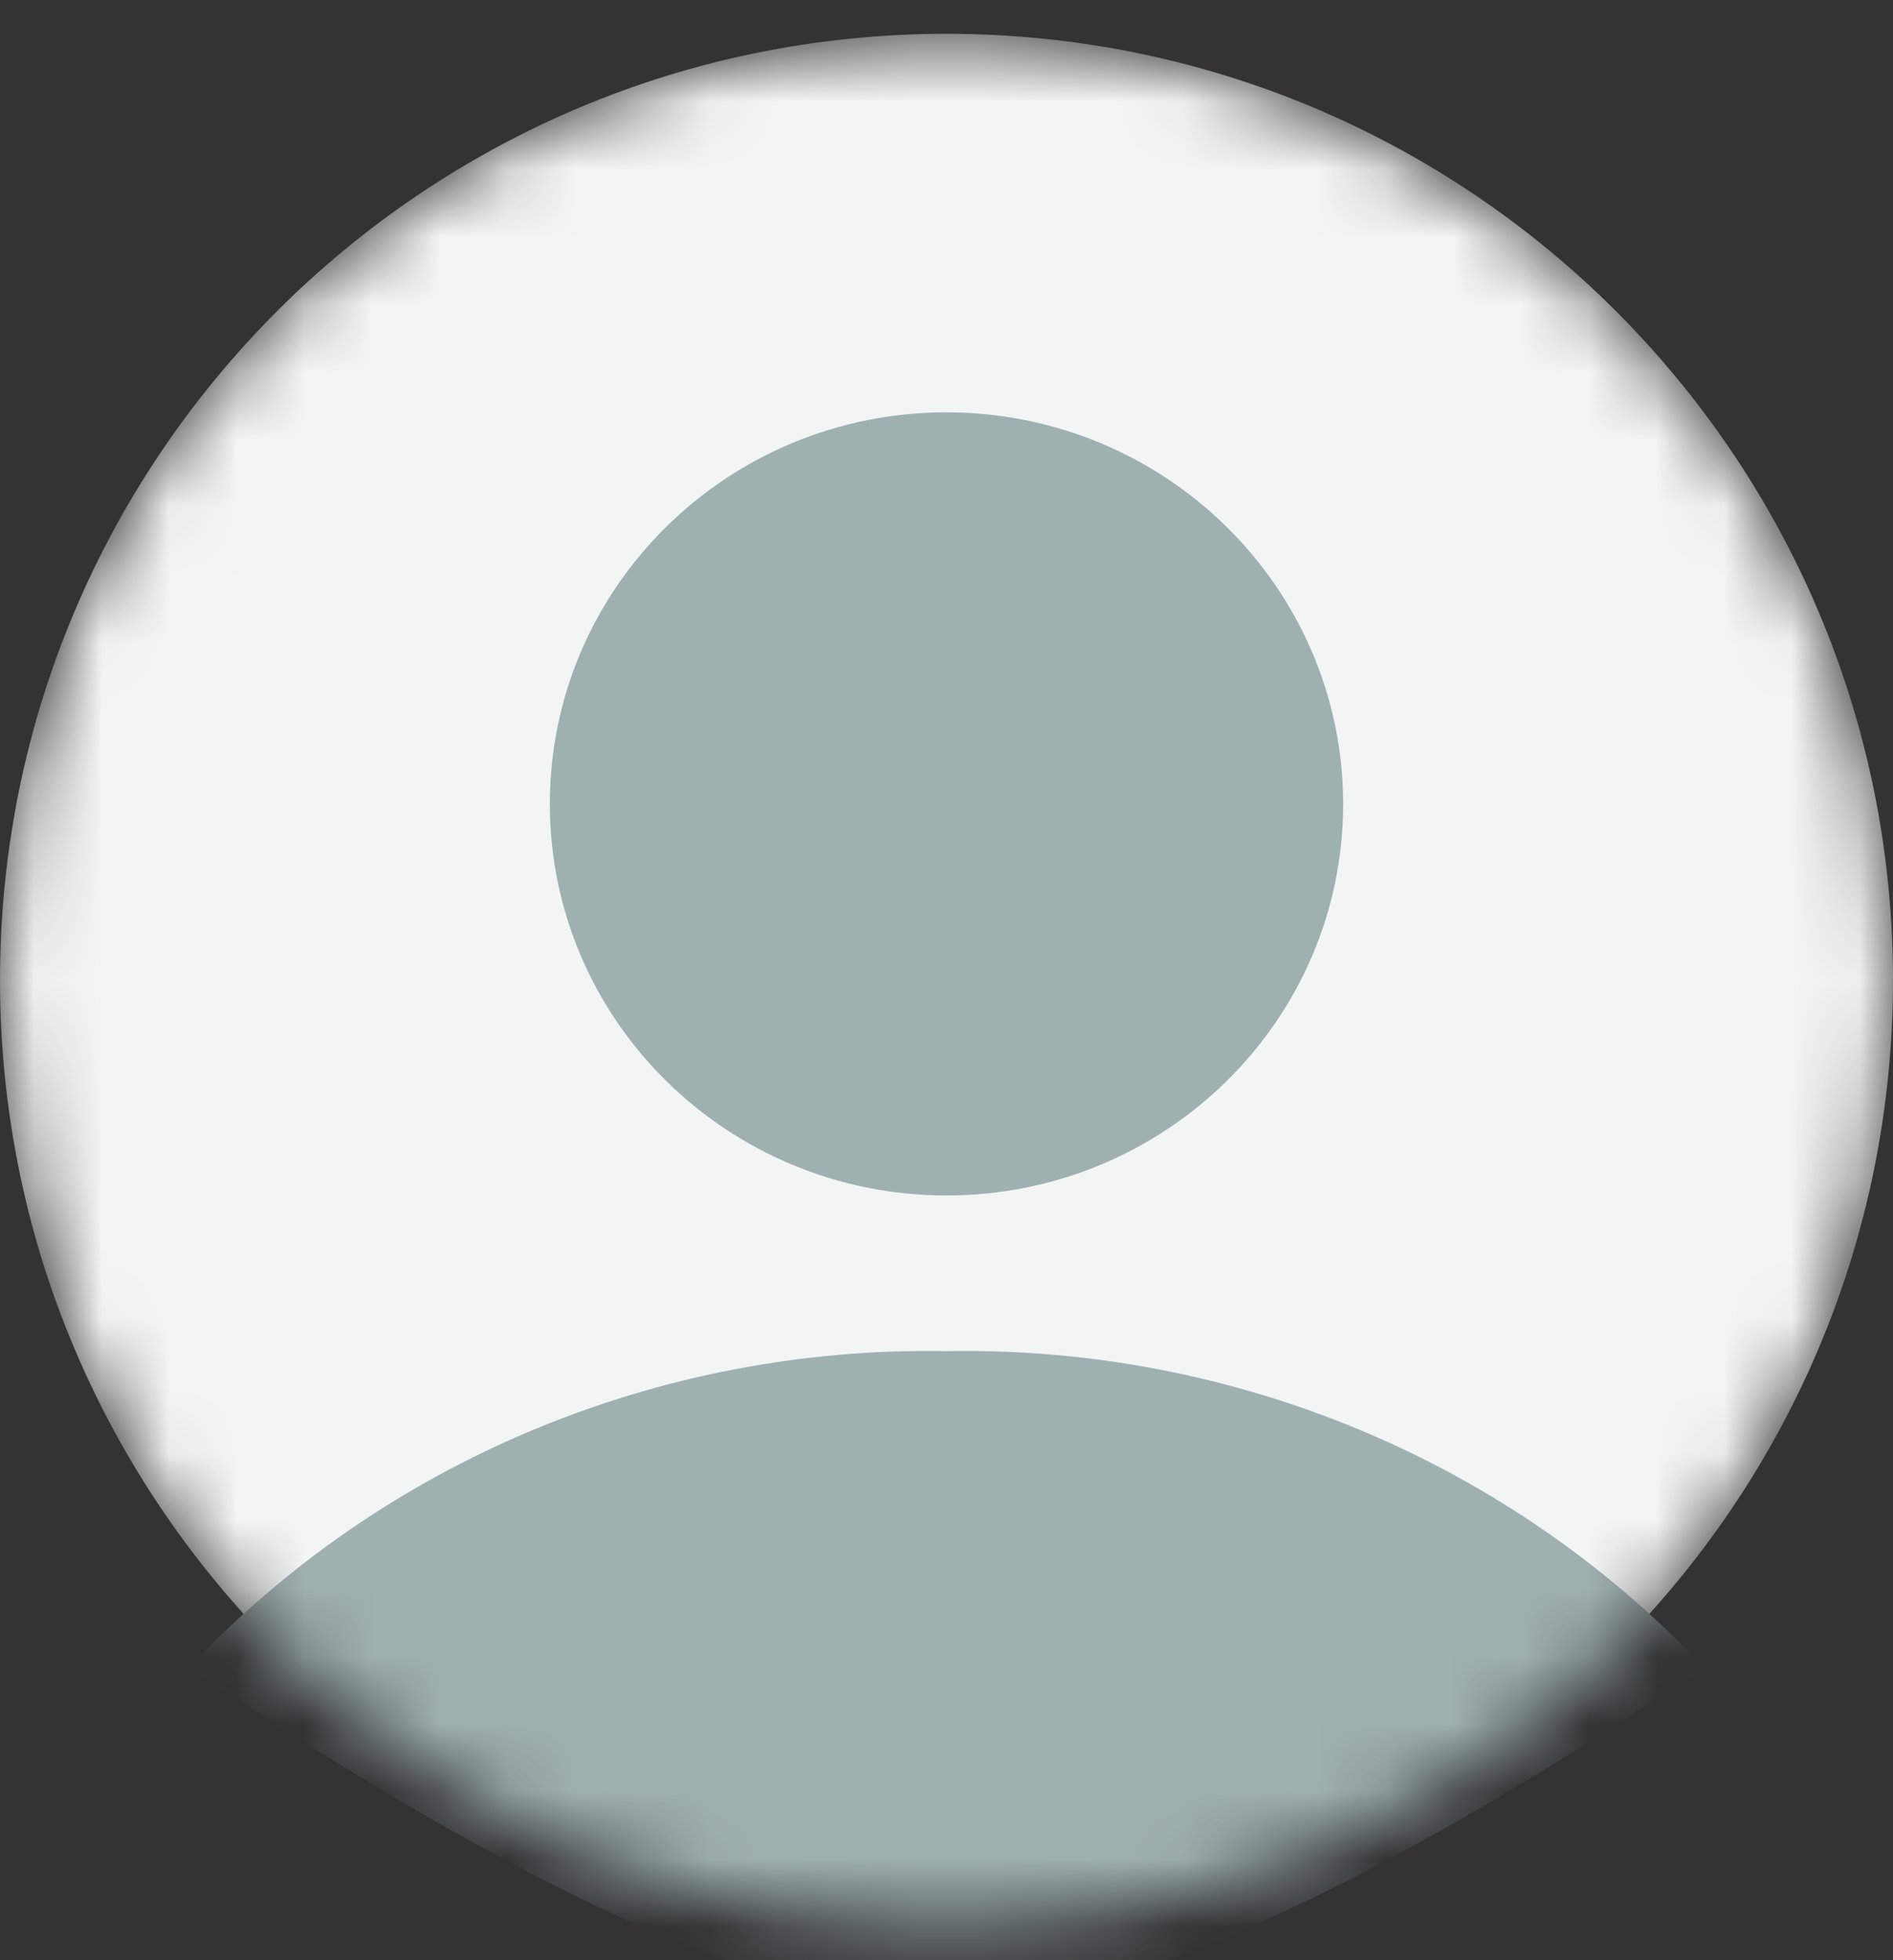 <svg width="28" height="29" viewBox="0 0 28 29" fill="none" xmlns="http://www.w3.org/2000/svg">
<rect x="0" y="0" width="28" height="29" fill="#333333" stroke="none"/>
<mask id="mask0_1121_1236" style="mask-type:alpha" maskUnits="userSpaceOnUse" x="0" y="0" width="28" height="29">
<path d="M14 28.5C21.732 28.5 28 22.232 28 14.5C28 6.768 21.732 0.5 14 0.5C6.268 0.5 0 6.768 0 14.5C0 22.232 6.268 28.5 14 28.5Z" fill="white"/>
</mask>
<g mask="url(#mask0_1121_1236)">
<path d="M14 28.5C21.732 28.5 28 22.232 28 14.5C28 6.768 21.732 0.5 14 0.5C6.268 0.5 0 6.768 0 14.5C0 22.232 6.268 28.5 14 28.5Z" fill="#F3F5F5"/>
<path d="M14 6.1C10.76 6.1 8.133 8.694 8.133 11.893C8.133 15.092 10.76 17.686 14 17.686C17.24 17.686 19.867 15.092 19.867 11.893C19.864 8.695 17.239 6.103 14 6.1Z" fill="#9FB0B1"/>
<path fill-rule="evenodd" clip-rule="evenodd" d="M2.8 24.665C5.674 21.615 9.752 19.913 14 19.989C18.248 19.913 22.326 21.615 25.2 24.665C20.216 28.013 16.478 29.688 13.986 29.688C11.5 29.688 7.772 28.013 2.8 24.665Z" fill="#9FB0B1"/>
</g>
</svg>
